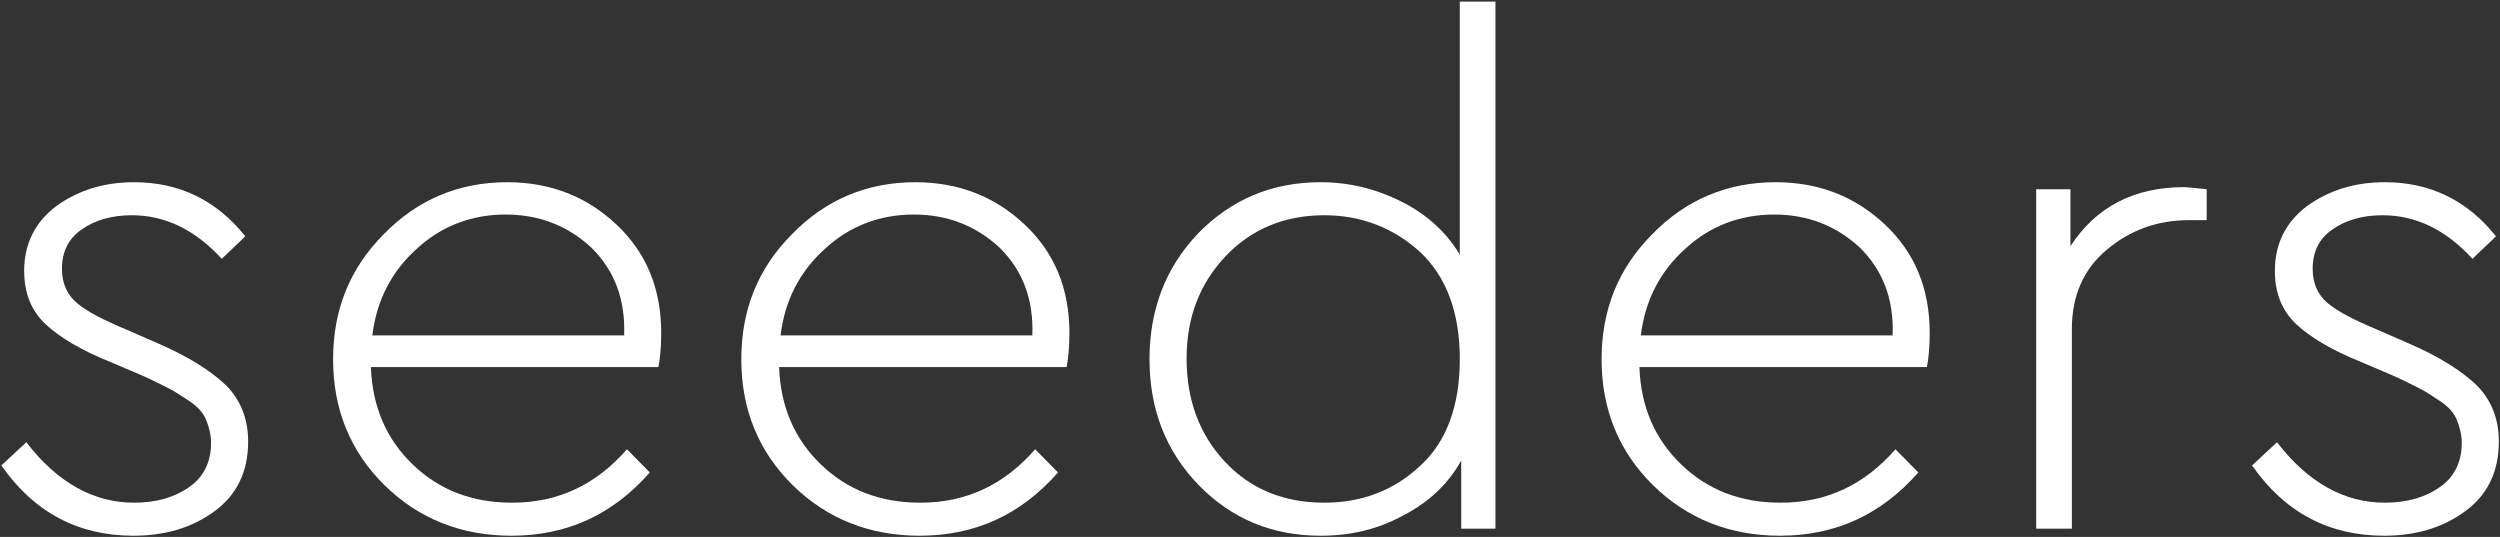 <?xml version="1.0" encoding="UTF-8"?>
<svg xmlns="http://www.w3.org/2000/svg" width="1001" height="215" viewBox="0 0 1001 215" fill="none">
  <rect x="0" y="0" width="1001" height="215" fill="#333333" stroke="none"/>
  <path d="M53.665 72.957C41.384 72.957 31.102 76.334 22.534 82.525C13.965 88.997 9.681 97.721 9.681 108.414C9.681 117.419 12.537 124.454 18.249 129.801C23.962 135.147 32.53 140.212 43.669 144.715L56.236 150.062C61.377 152.313 65.089 154.283 67.374 155.408C69.659 156.534 72.23 158.222 75.657 160.473C79.084 162.725 81.369 165.257 82.512 168.071C83.654 170.885 84.511 173.981 84.511 177.358C84.511 185.237 81.369 191.146 75.657 195.086C69.659 199.307 62.233 201.277 53.665 201.277C37.671 201.277 23.105 193.398 10.538 177.076L0.542 186.362C13.68 205.216 31.387 214.503 53.379 214.503C65.946 214.503 76.799 211.407 85.939 204.654C94.793 198.181 99.363 188.895 99.363 176.795C99.363 167.508 96.221 159.911 90.223 154.001C84.225 148.373 75.371 142.745 63.661 137.68L50.809 132.052C41.384 128.112 34.815 124.735 30.816 121.358C26.818 117.982 24.818 113.479 24.818 107.57C24.818 100.816 27.389 95.469 32.816 91.811C37.956 88.153 44.811 86.183 52.808 86.183C66.232 86.183 78.228 92.093 88.795 103.63L98.22 94.625C86.796 80.274 71.944 72.957 53.665 72.957Z" fill="white"></path>
  <path d="M264.753 133.459C264.753 115.449 258.756 101.097 246.76 89.841C234.764 78.585 220.198 72.957 203.062 72.957C183.64 72.957 167.075 79.992 153.651 93.781C139.942 107.57 133.373 124.172 133.373 143.871C133.373 163.85 140.227 180.734 153.937 194.242C167.646 207.749 184.783 214.503 204.775 214.503C227.053 214.503 245.332 206.061 260.184 189.177L251.044 179.89C238.477 194.242 223.34 201.277 205.061 201.277C189.067 201.277 175.929 196.212 165.361 186.081C154.793 175.951 149.081 163.006 148.51 146.966H263.611C264.182 144.152 264.753 139.65 264.753 133.459ZM202.49 85.902C215.914 85.902 227.338 90.404 236.764 99.128C245.903 108.133 250.473 119.67 249.902 134.303H149.081C150.795 120.233 156.793 108.695 166.789 99.691C176.5 90.686 188.495 85.902 202.49 85.902Z" fill="white"></path>
  <path d="M428.198 133.459C428.198 115.449 422.201 101.097 410.205 89.841C398.209 78.585 383.643 72.957 366.507 72.957C347.085 72.957 330.52 79.992 317.096 93.781C303.387 107.57 296.818 124.172 296.818 143.871C296.818 163.85 303.672 180.734 317.382 194.242C331.091 207.749 348.228 214.503 368.22 214.503C390.498 214.503 408.777 206.061 423.629 189.177L414.489 179.89C401.922 194.242 386.785 201.277 368.506 201.277C352.512 201.277 339.374 196.212 328.806 186.081C318.238 175.951 312.526 163.006 311.955 146.966H427.056C427.627 144.152 428.198 139.65 428.198 133.459ZM365.935 85.902C379.359 85.902 390.783 90.404 400.209 99.128C409.348 108.133 413.918 119.67 413.347 134.303H312.526C314.24 120.233 320.238 108.695 330.234 99.691C339.945 90.686 351.94 85.902 365.935 85.902Z" fill="white"></path>
  <path d="M584.503 0.637V101.942C579.077 92.937 571.365 85.902 561.369 80.837C551.372 75.771 540.519 72.957 528.809 72.957C509.102 72.957 492.822 79.992 479.684 93.5C466.546 107.288 460.263 124.172 460.263 143.871C460.263 163.85 466.832 180.734 479.97 194.242C493.108 207.749 509.388 214.503 528.809 214.503C540.805 214.503 551.658 211.97 561.94 206.342C572.222 200.995 579.933 193.679 585.074 184.393V211.689H598.784V0.637H584.503ZM530.237 201.277C514.243 201.277 500.819 195.93 490.537 184.955C480.255 173.981 475.114 160.192 475.114 143.589C475.114 127.268 480.255 113.761 490.537 102.786C500.819 91.811 514.243 86.183 530.237 86.183C545.089 86.183 557.941 91.248 568.509 100.816C579.077 110.665 584.503 125.017 584.503 143.871C584.503 162.725 579.077 177.076 568.509 186.644C557.941 196.493 545.089 201.277 530.237 201.277Z" fill="white"></path>
  <path d="M772.66 133.459C772.66 115.449 766.662 101.097 754.667 89.841C742.671 78.585 728.105 72.957 710.968 72.957C691.547 72.957 674.981 79.992 661.558 93.781C647.848 107.57 641.279 124.172 641.279 143.871C641.279 163.85 648.134 180.734 661.843 194.242C675.553 207.749 692.689 214.503 712.682 214.503C734.96 214.503 753.239 206.061 768.09 189.177L758.951 179.89C746.384 194.242 731.247 201.277 712.968 201.277C696.973 201.277 683.835 196.212 673.268 186.081C662.7 175.951 656.988 163.006 656.417 146.966H771.518C772.089 144.152 772.66 139.65 772.66 133.459ZM710.397 85.902C723.821 85.902 735.245 90.404 744.67 99.128C753.81 108.133 758.38 119.67 757.808 134.303H656.988C658.702 120.233 664.699 108.695 674.696 99.691C684.406 90.686 696.402 85.902 710.397 85.902Z" fill="white"></path>
  <path d="M874.699 74.927C854.421 74.927 839.283 82.806 829.001 98.565V75.771H815.292V211.689H829.572V131.77C829.572 118.544 834.142 107.851 843.567 99.972C852.992 92.093 863.846 88.153 876.413 88.153H883.553V75.771C878.412 75.208 875.27 74.927 874.699 74.927Z" fill="white"></path>
  <path d="M954.844 72.957C942.563 72.957 932.281 76.334 923.712 82.525C915.144 88.997 910.86 97.721 910.86 108.414C910.86 117.419 913.716 124.454 919.428 129.801C925.14 135.147 933.709 140.212 944.847 144.715L957.414 150.062C962.555 152.313 966.268 154.283 968.553 155.408C970.838 156.534 973.409 158.222 976.836 160.473C980.263 162.725 982.548 165.257 983.69 168.071C984.833 170.885 985.69 173.981 985.69 177.358C985.69 185.237 982.548 191.146 976.836 195.086C970.838 199.307 963.412 201.277 954.844 201.277C938.85 201.277 924.284 193.398 911.717 177.076L901.72 186.362C914.858 205.216 932.566 214.503 954.558 214.503C967.125 214.503 977.978 211.407 987.118 204.654C995.972 198.181 1000.54 188.895 1000.54 176.795C1000.54 167.508 997.4 159.911 991.402 154.001C985.404 148.373 976.55 142.745 964.84 137.68L951.988 132.052C942.563 128.112 935.994 124.735 931.995 121.358C927.996 117.982 925.997 113.479 925.997 107.57C925.997 100.816 928.568 95.469 933.994 91.811C939.135 88.153 945.99 86.183 953.987 86.183C967.411 86.183 979.406 92.093 989.974 103.63L999.399 94.625C987.975 80.274 973.123 72.957 954.844 72.957Z" fill="white"></path>
</svg>
